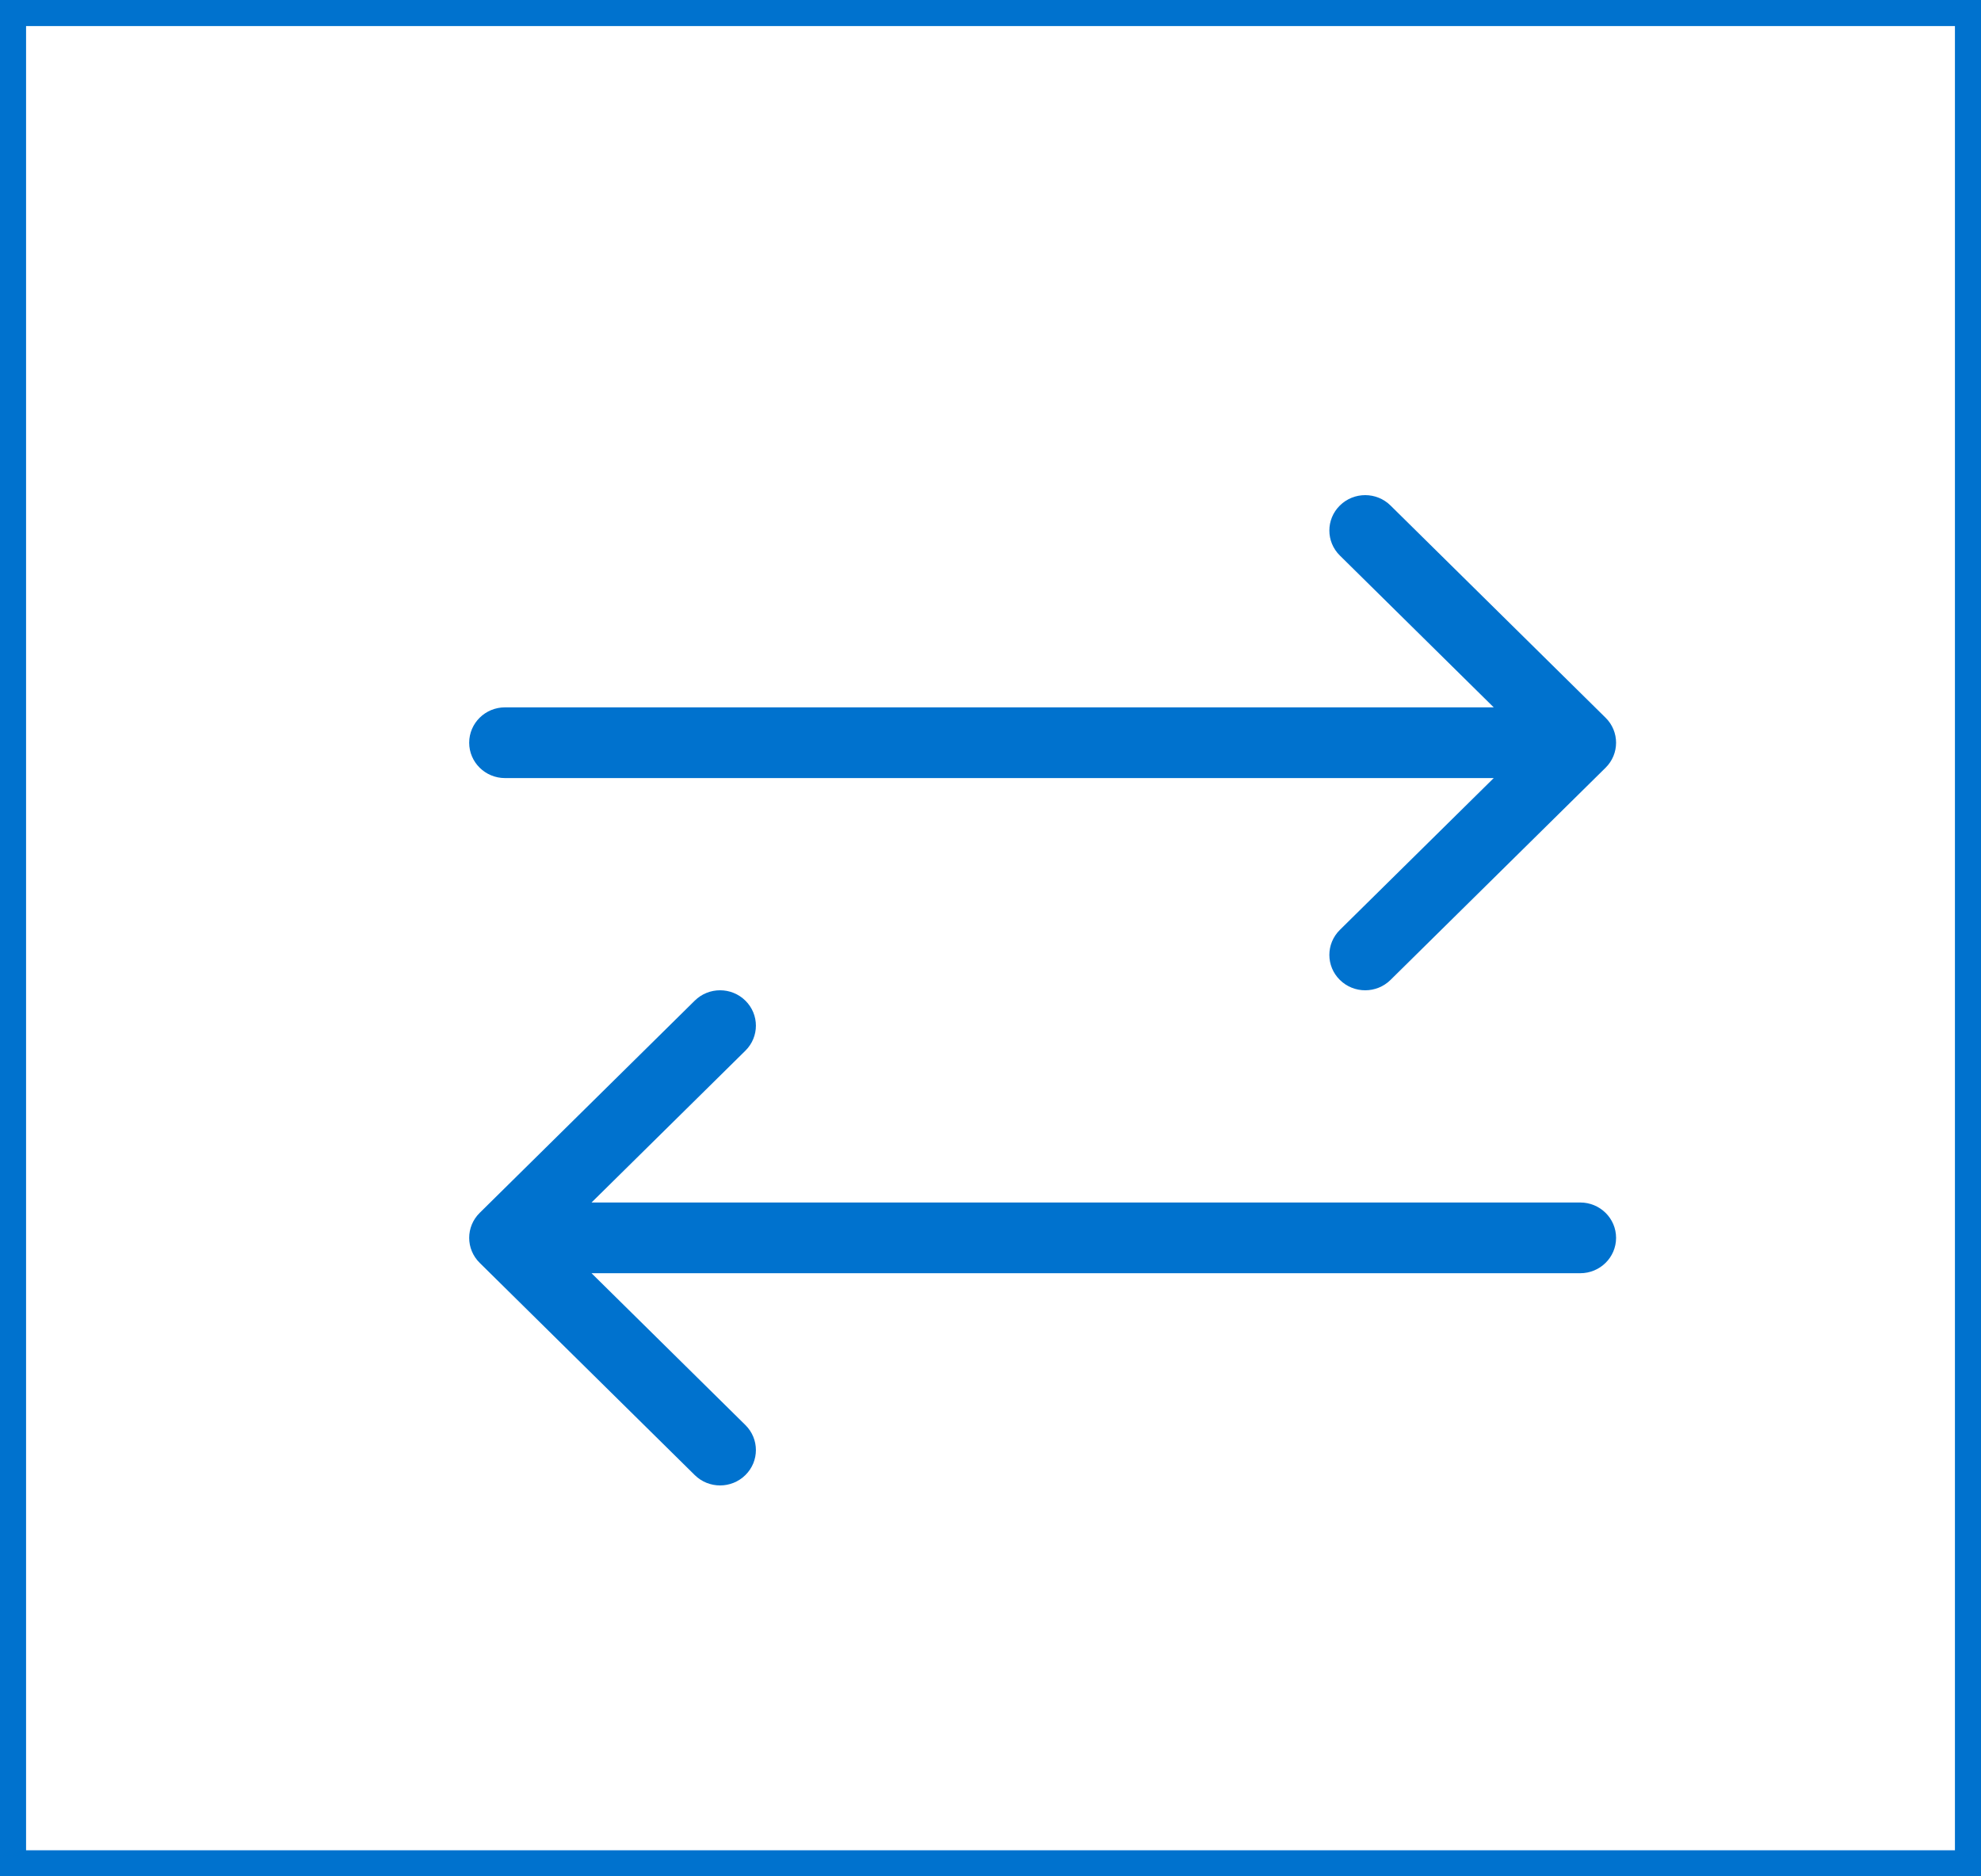 <?xml version="1.0" encoding="UTF-8"?>
<svg xmlns="http://www.w3.org/2000/svg" width="76" height="72" viewBox="0 0 76 72" fill="none">
  <rect x="0" y="0" width="76" height="72" fill="#333333" stroke="none"/>
  <rect x="0.5" y="0.5" width="75" height="71" fill="white" stroke="#0072CE"></rect>
  <path d="M62 47.5C62 48.25 61.384 48.857 60.625 48.857H22.694L28.597 54.683C29.134 55.214 29.134 56.072 28.597 56.602C28.329 56.867 27.977 57 27.625 57C27.273 57 26.921 56.867 26.653 56.602L18.403 48.459C17.866 47.929 17.866 47.071 18.403 46.541L26.653 38.398C27.19 37.867 28.06 37.867 28.597 38.398C29.134 38.928 29.134 39.787 28.597 40.317L22.694 46.143H60.625C61.384 46.143 62 46.75 62 47.5ZM61.597 27.541L53.347 19.398C52.81 18.867 51.94 18.867 51.403 19.398C50.866 19.928 50.866 20.787 51.403 21.317L57.306 27.143H19.375C18.616 27.143 18 27.75 18 28.5C18 29.25 18.616 29.857 19.375 29.857H57.306L51.403 35.683C50.866 36.214 50.866 37.072 51.403 37.602C51.671 37.867 52.023 38 52.375 38C52.727 38 53.079 37.867 53.347 37.602L61.597 29.46C62.134 28.93 62.134 28.07 61.597 27.541Z" fill="#0072CE"></path>
</svg>
